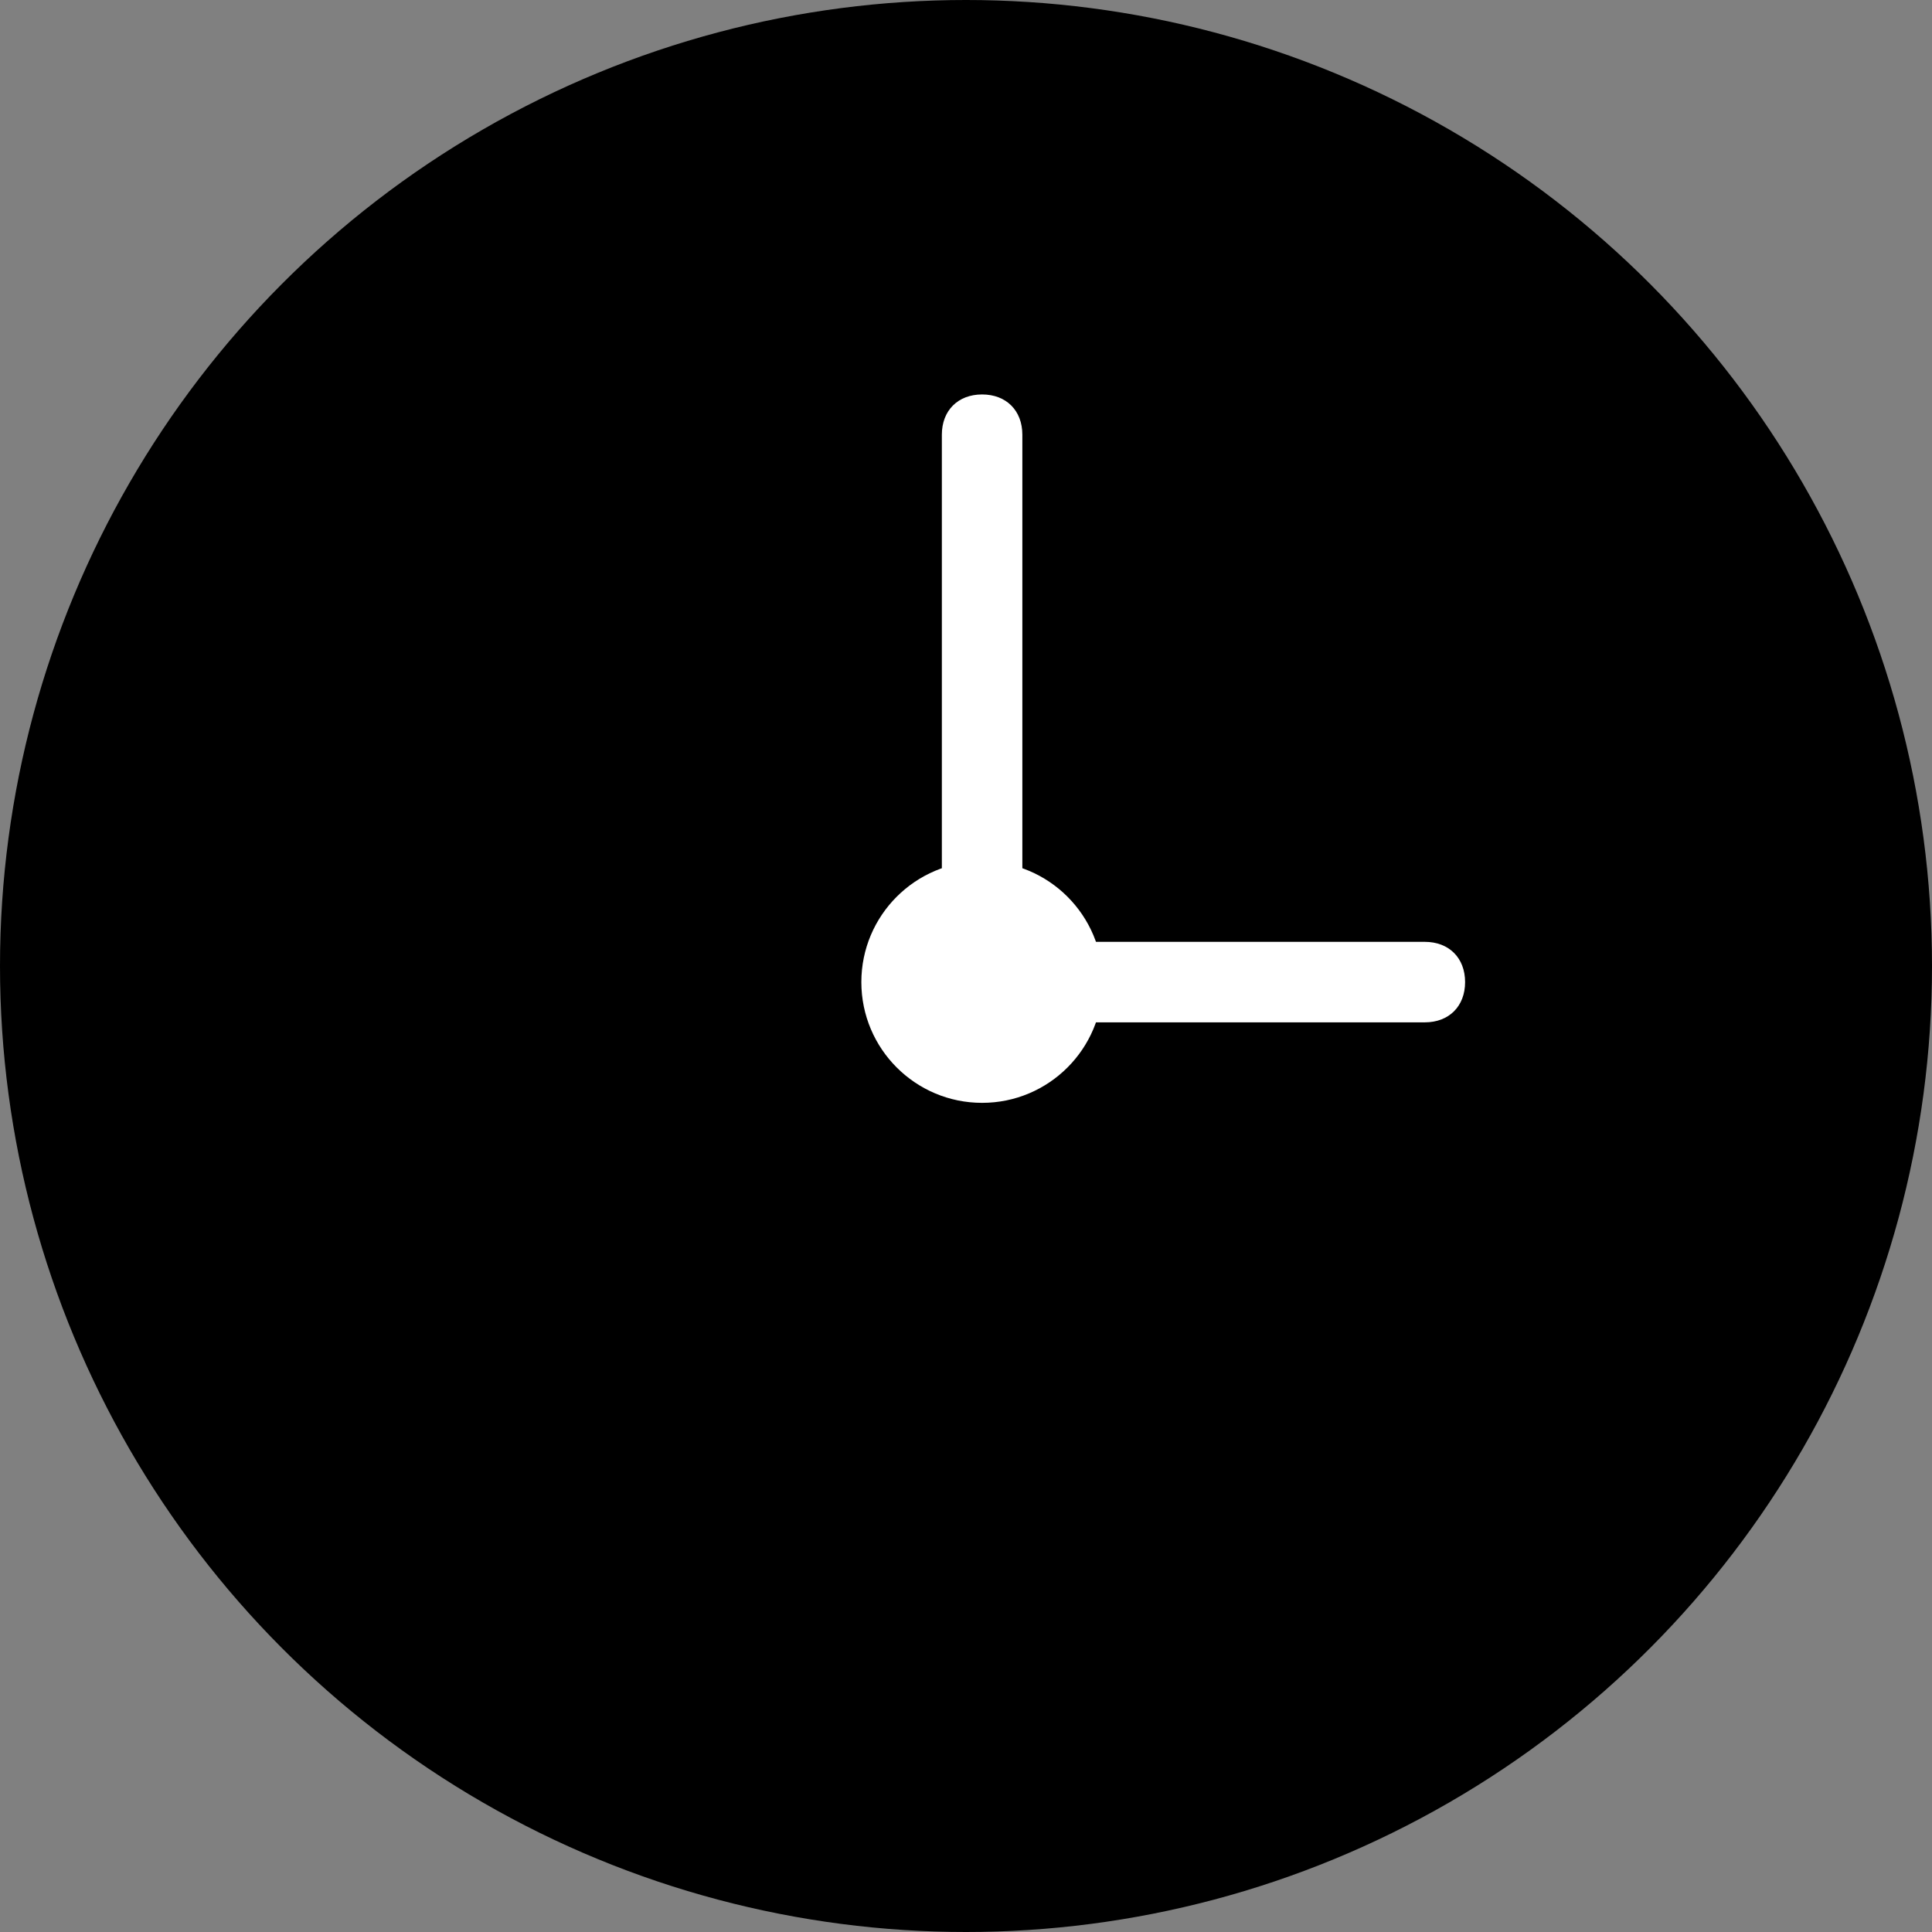 <?xml version="1.0" encoding="utf-8"?>
<!-- Generator: Adobe Illustrator 24.0.1, SVG Export Plug-In . SVG Version: 6.00 Build 0)  -->
<svg version="1.1" id="Layer_1" xmlns="http://www.w3.org/2000/svg" xmlns:xlink="http://www.w3.org/1999/xlink" x="0px" y="0px"
	 viewBox="0 0 24 24" style="enable-background:new 0 0 24 24;" xml:space="preserve">
<rect x="0" y="0" width="24" height="24" fill="#808080" stroke="none"/>
<style type="text/css">
	.st0{fill:#FFFFFF;}
</style>
<circle cx="12" cy="12" r="12"/>
<title>icon_hours</title>
<desc>Created with Sketch.</desc>
<circle class="st0" cx="12.2" cy="12.2" r="1.5"/>
<path class="st0" d="M12.2,12L12.2,12c-0.3,0-0.5-0.2-0.5-0.5V5.4c0-0.3,0.2-0.5,0.5-0.5h0c0.3,0,0.5,0.2,0.5,0.5v6.1
	C12.7,11.8,12.4,12,12.2,12z"/>
<path class="st0" d="M12.2,12.2L12.2,12.2c0-0.3,0.2-0.5,0.5-0.5h5c0.3,0,0.5,0.2,0.5,0.5v0c0,0.3-0.2,0.5-0.5,0.5h-5
	C12.4,12.7,12.2,12.5,12.2,12.2z"/>
</svg>
